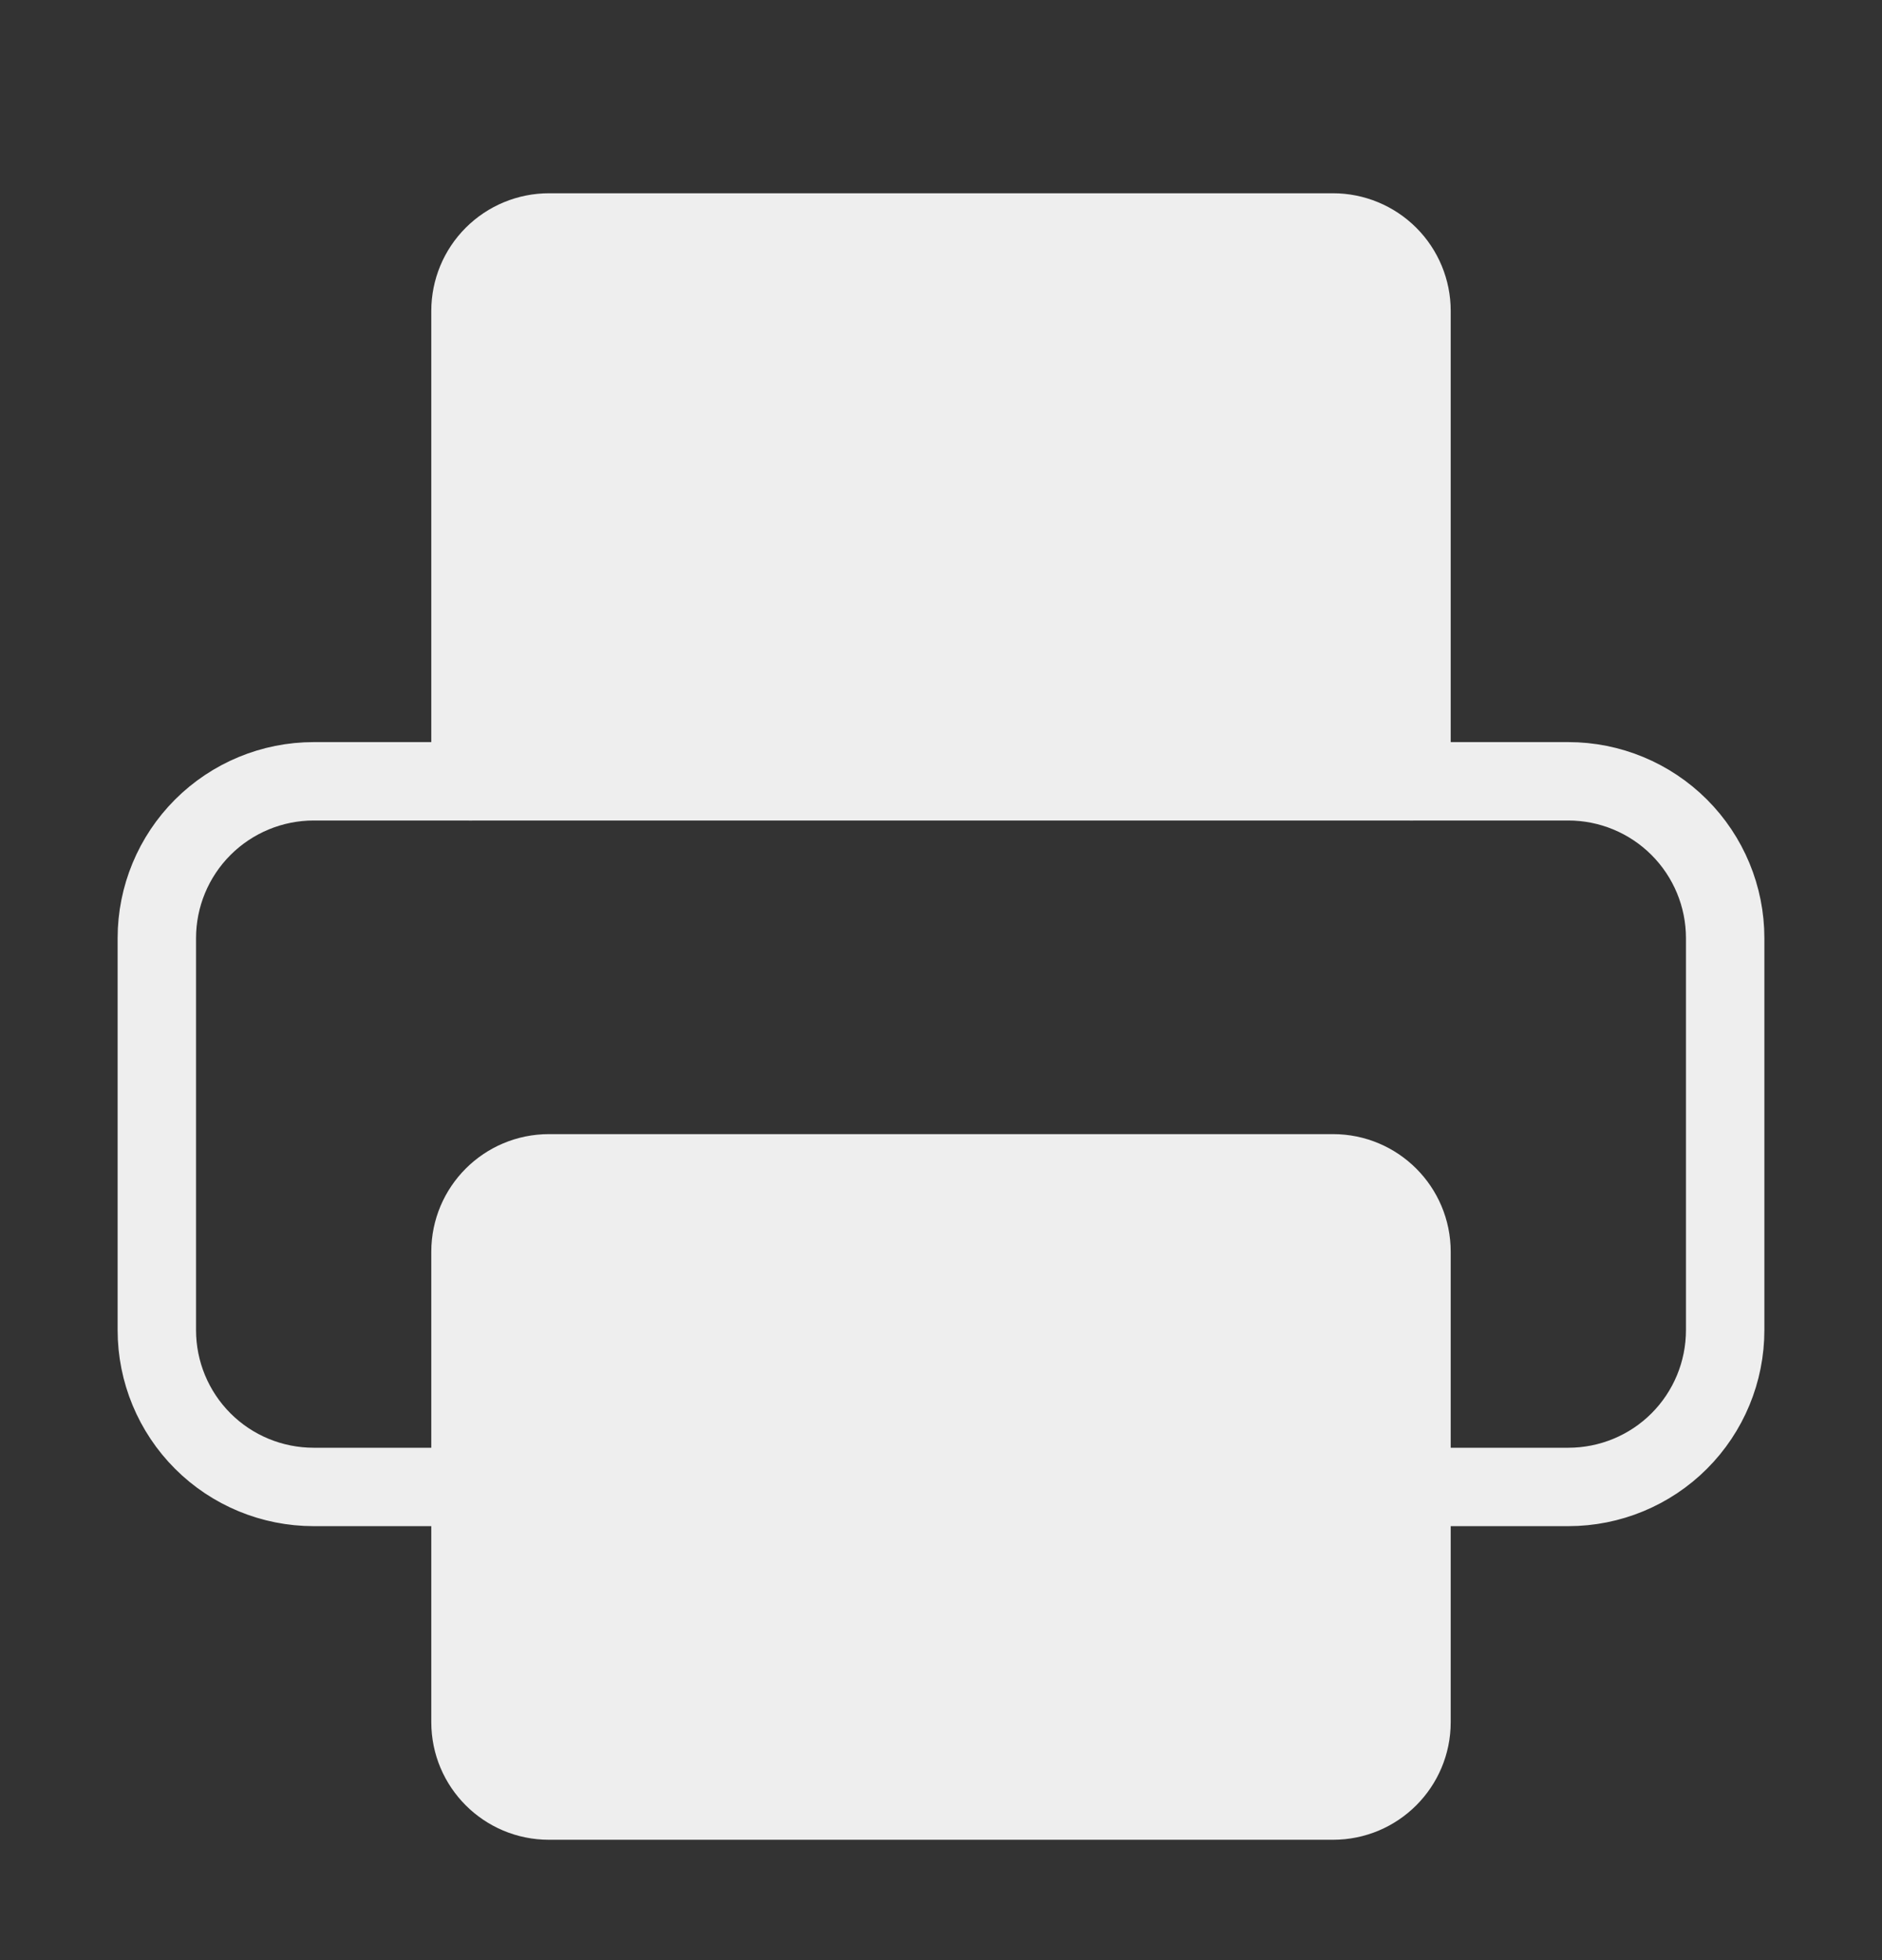 <svg width="24" height="25" viewBox="0 0 24 25" fill="none" xmlns="http://www.w3.org/2000/svg">
<rect x="0" y="0" width="24" height="25" fill="#333333" stroke="none"/>
<path d="M6 18.965H4C3.47 18.965 2.961 18.755 2.586 18.38C2.211 18.005 2 17.496 2 16.965V11.965C2 11.435 2.211 10.926 2.586 10.551C2.961 10.176 3.47 9.965 4 9.965H20C20.53 9.965 21.039 10.176 21.414 10.551C21.789 10.926 22 11.435 22 11.965V16.965C22 17.496 21.789 18.005 21.414 18.38C21.039 18.755 20.53 18.965 20 18.965H18" stroke="#EEEEEE" stroke-linecap="round" stroke-linejoin="round"/>
<path d="M6 9.965V3.965C6 3.7 6.105 3.446 6.293 3.258C6.48 3.071 6.735 2.965 7 2.965H17C17.265 2.965 17.52 3.071 17.707 3.258C17.895 3.446 18 3.7 18 3.965V9.965" fill="#EEEEEE"/>
<path d="M6 9.965V3.965C6 3.7 6.105 3.446 6.293 3.258C6.48 3.071 6.735 2.965 7 2.965H17C17.265 2.965 17.52 3.071 17.707 3.258C17.895 3.446 18 3.7 18 3.965V9.965" stroke="#EEEEEE" stroke-linecap="round" stroke-linejoin="round"/>
<path d="M17 14.965H7C6.448 14.965 6 15.413 6 15.965V21.965C6 22.518 6.448 22.965 7 22.965H17C17.552 22.965 18 22.518 18 21.965V15.965C18 15.413 17.552 14.965 17 14.965Z" fill="#EEEEEE" stroke="#EEEEEE" stroke-linecap="round" stroke-linejoin="round"/>
</svg>
